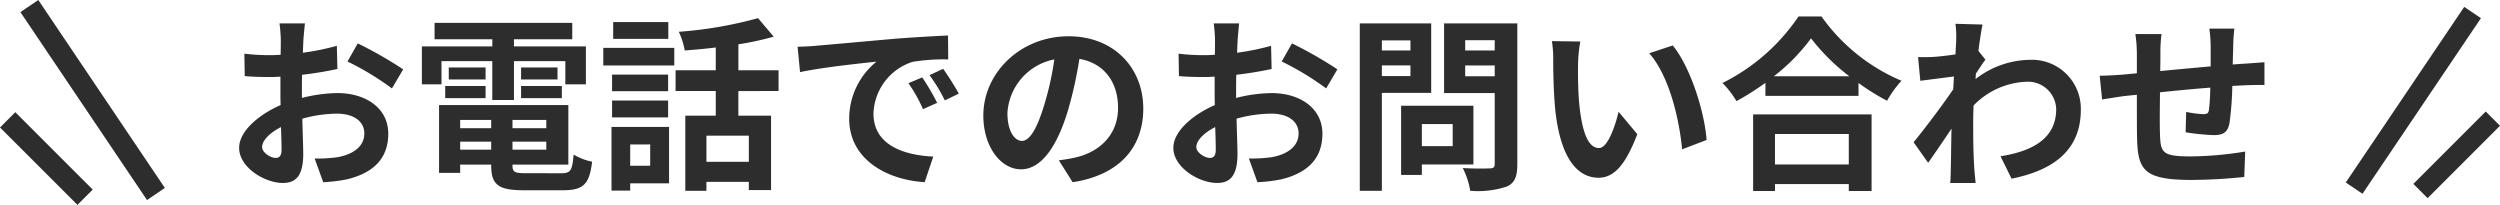 <svg xmlns="http://www.w3.org/2000/svg" width="294.365" height="24.129" viewBox="0 0 294.365 24.129">
  <g id="contact-head" transform="translate(-480.691 -8930.447)">
    <path id="パス_396" data-name="パス 396" d="M-114.862-1.958c-.572,0-1.584-.616-1.584-1.276,0-.77.88-1.672,2.222-2.354.044,1.144.066,2.134.066,2.684C-114.158-2.156-114.466-1.958-114.862-1.958Zm3.1-7.832c0-.638,0-1.3.022-1.958a42.076,42.076,0,0,0,4.158-.682l-.066-2.728a29.836,29.836,0,0,1-4,.814c.022-.55.044-1.078.066-1.562.044-.55.132-1.5.176-1.892H-114.4a17.294,17.294,0,0,1,.154,1.914c0,.374,0,1.012-.022,1.782-.44.022-.858.044-1.254.044a23.868,23.868,0,0,1-3.014-.176l.044,2.64c.946.088,2.046.11,3.036.11.352,0,.748-.022,1.166-.044V-9.7c0,.506,0,1.012.022,1.518-2.662,1.166-4.884,3.124-4.884,5.038,0,2.31,3.014,4.136,5.148,4.136,1.408,0,2.4-.7,2.4-3.41,0-.748-.066-2.42-.11-4.158a15.466,15.466,0,0,1,4.092-.594c1.892,0,3.212.858,3.212,2.332,0,1.584-1.408,2.486-3.168,2.794a16.655,16.655,0,0,1-2.684.154L-109.252.9a17.75,17.75,0,0,0,2.86-.352c3.454-.858,4.8-2.794,4.8-5.368,0-2.992-2.64-4.774-5.984-4.774a17.733,17.733,0,0,0-4.18.572Zm5.368-3.52a33.1,33.1,0,0,1,5.236,3.168l1.32-2.244a48.127,48.127,0,0,0-5.346-3.058Zm11.066-.044h5.984v4.576h2.552v-4.576h6.05v2.728h2.42v-4.466h-8.47v-.836h6.864v-1.936H-96.14v1.936h6.8v.836h-8.294v4.466h2.31ZM-85.954-9h4.8v-1.43h-4.8Zm0-3.608V-11.2h4.29v-1.408Zm-4.18,0h-4.334V-11.2h4.334ZM-94.886-9h4.752v-1.43h-4.752Zm1.76,6.072v-.946h3.652v.946Zm3.652-3.5v.968h-3.652v-.968Zm6.49.968h-3.982v-.968h3.982Zm-3.982,2.53v-.946h3.982v.946Zm1.584,2.772c-1.342,0-1.584-.132-1.584-.946v-.066h6.578V-8.184H-95.612V-.2h2.486v-.968h3.652V-1.1c0,2.31.836,2.948,3.85,2.948H-81c2.4,0,3.1-.726,3.41-3.366a6.69,6.69,0,0,1-2.178-.836c-.154,1.87-.352,2.2-1.452,2.2Zm16.764-17.8h-6.49v1.98h6.49Zm-2.134,14.41v2.508h-2.354V-3.542ZM-68.53-5.61h-6.776v7.5h2.2V1.034h4.576Zm-6.71-1.122h6.6v-1.98h-6.6Zm6.6-5.038h-6.6v1.958h6.6Zm-7.634-1.078h8.36v-2.068h-8.36ZM-59.136-1.5H-64.13v-3.08h4.994Zm3.5-8.338v-2.442h-4.73v-3.058a33.455,33.455,0,0,0,4.158-.9l-1.848-2.178a48.088,48.088,0,0,1-9.328,1.606,8.561,8.561,0,0,1,.7,2.2c1.166-.088,2.42-.2,3.652-.352v2.684h-4.73v2.442h4.73v2.9h-3.586V1.914h2.486V.858h4.994v.968h2.618V-6.93h-3.85v-2.9ZM-38.72-11.44l-1.628.682A16.974,16.974,0,0,1-38.632-7.7l1.672-.748A28.832,28.832,0,0,0-38.72-11.44Zm2.464-1.012-1.606.748a19.354,19.354,0,0,1,1.8,2.97l1.65-.792A32.909,32.909,0,0,0-36.256-12.452Zm-17.138-2.6.286,2.992c2.53-.55,7.106-1.034,9-1.232a8.639,8.639,0,0,0-3.212,6.71c0,4.73,4.312,7.194,8.888,7.48l1.012-3.014c-3.7-.176-7.04-1.474-7.04-5.06a6.613,6.613,0,0,1,4.6-6.094,22.5,22.5,0,0,1,4.2-.286l-.022-2.816c-1.54.066-3.916.2-6.16.374-3.982.352-7.59.682-9.416.836C-51.678-15.114-52.514-15.07-53.394-15.048Zm26.4,11.088c-.814,0-1.694-1.078-1.694-3.278a6.831,6.831,0,0,1,5.522-6.314,34.97,34.97,0,0,1-1.166,5.28C-25.212-5.324-26.092-3.96-26.994-3.96ZM-21.01.9c5.5-.836,8.316-4.092,8.316-8.668,0-4.752-3.41-8.514-8.8-8.514-5.654,0-10.032,4.312-10.032,9.328,0,3.674,2.046,6.336,4.444,6.336,2.376,0,4.268-2.684,5.566-7.084a47.347,47.347,0,0,0,1.3-5.918c2.926.506,4.554,2.75,4.554,5.764,0,3.168-2.156,5.17-4.95,5.83-.572.132-1.188.242-2.024.352Zm16.148-2.86c-.572,0-1.584-.616-1.584-1.276,0-.77.88-1.672,2.222-2.354.044,1.144.066,2.134.066,2.684C-4.158-2.156-4.466-1.958-4.862-1.958Zm3.1-7.832c0-.638,0-1.3.022-1.958A42.077,42.077,0,0,0,2.42-12.43l-.066-2.728a29.836,29.836,0,0,1-4,.814c.022-.55.044-1.078.066-1.562.044-.55.132-1.5.176-1.892H-4.4a17.3,17.3,0,0,1,.154,1.914c0,.374,0,1.012-.022,1.782-.44.022-.858.044-1.254.044a23.868,23.868,0,0,1-3.014-.176l.044,2.64c.946.088,2.046.11,3.036.11.352,0,.748-.022,1.166-.044V-9.7c0,.506,0,1.012.022,1.518C-6.93-7.018-9.152-5.06-9.152-3.146-9.152-.836-6.138.99-4,.99c1.408,0,2.4-.7,2.4-3.41,0-.748-.066-2.42-.11-4.158a15.466,15.466,0,0,1,4.092-.594c1.892,0,3.212.858,3.212,2.332,0,1.584-1.408,2.486-3.168,2.794a16.655,16.655,0,0,1-2.684.154L.748.9A17.75,17.75,0,0,0,3.608.55C7.062-.308,8.4-2.244,8.4-4.818c0-2.992-2.64-4.774-5.984-4.774a17.733,17.733,0,0,0-4.18.572Zm5.368-3.52a33.1,33.1,0,0,1,5.236,3.168l1.32-2.244a48.128,48.128,0,0,0-5.346-3.058ZM18.766-15.8v1.188H15.4V-15.8Zm-3.366,4.2v-1.254h3.366v1.254Zm5.808,1.98V-17.8H12.8V1.914h2.6V-9.614Zm2.53,3.674v2.6h-3.63v-2.6ZM26.18-1.188V-8.1H17.666V.044h2.442V-1.188Zm-.968-10.384v-1.276h3.476v1.276Zm3.476-4.246v1.21H25.212v-1.21ZM31.35-17.8H22.726v8.206h5.962v8.338c0,.4-.154.528-.572.528C27.7-.7,26.2-.682,24.926-.77a9.368,9.368,0,0,1,.88,2.684,10.807,10.807,0,0,0,4.312-.506C31.042.99,31.35.242,31.35-1.21Zm7.414,2.134-3.344-.044a12.626,12.626,0,0,1,.154,2.2c0,1.342.044,3.872.242,5.874C36.432-1.782,38.522.374,40.9.374c1.76,0,3.124-1.342,4.576-5.126l-2.2-2.64C42.856-5.676,42-3.124,40.964-3.124c-1.364,0-2.024-2.134-2.332-5.28-.132-1.562-.154-3.212-.132-4.62A17.264,17.264,0,0,1,38.764-15.664Zm10.89.462-2.772.924c2.376,2.684,3.542,7.81,3.872,11.308l2.882-1.1C53.394-7.414,51.722-12.672,49.654-15.2ZM70.378-4.774v3.586h-8.69V-4.774ZM59.114,1.936h2.574V1.122h8.69v.814h2.684v-9.02H59.114Zm2.442-13.508a22.479,22.479,0,0,0,4.378-4.466,24.1,24.1,0,0,0,4.51,4.466Zm2.9-7.04a23.29,23.29,0,0,1-8.954,7.832,10.683,10.683,0,0,1,1.65,2.134,30.652,30.652,0,0,0,3.41-2.156v1.54H71.522V-10.78a26.388,26.388,0,0,0,3.366,2.09,12.788,12.788,0,0,1,1.694-2.354,22.1,22.1,0,0,1-9.416-7.568Zm21.186,4.048c.176-1.364.352-2.486.484-3.1l-3.19-.088a11.62,11.62,0,0,1,.088,1.936c0,.242-.044.858-.088,1.672-.924.132-1.87.242-2.508.286a18.529,18.529,0,0,1-1.892.022l.264,2.794c1.232-.154,2.9-.374,3.96-.506l-.088,1.518c-1.232,1.826-3.432,4.73-4.664,6.226l1.716,2.42c.748-1.056,1.826-2.64,2.75-4.026-.044,1.848-.044,3.1-.088,4.8,0,.352-.022,1.144-.066,1.606h2.992c-.044-.484-.132-1.276-.154-1.672-.132-2.046-.132-3.872-.132-5.654,0-.572.022-1.188.044-1.8a9.122,9.122,0,0,1,6.182-2.794A3.319,3.319,0,0,1,94.8-7.7c0,3.41-2.728,4.95-6.556,5.544l1.3,2.64C94.952-.594,97.7-3.234,97.7-7.634A5.756,5.756,0,0,0,91.7-13.508a10.628,10.628,0,0,0-6.4,2.266c.022-.22.022-.418.044-.638.374-.572.836-1.276,1.122-1.65Zm27.192-2.618a16.872,16.872,0,0,1,.154,1.98v2.464c-1.98.176-4.092.374-5.94.55.022-.858.022-1.584.022-2.09a17.231,17.231,0,0,1,.132-2.266h-3.08a16.45,16.45,0,0,1,.176,2.42v2.2l-1.65.154c-1.1.088-2.112.132-2.728.132l.286,2.794c.572-.088,1.936-.308,2.618-.4l1.474-.154c0,2.046,0,4.158.022,5.082.088,3.762.77,4.95,6.424,4.95a61.212,61.212,0,0,0,6.2-.352l.11-2.992a40.516,40.516,0,0,1-6.512.572c-3.278,0-3.454-.484-3.52-2.618-.044-.924-.022-2.926,0-4.928,1.87-.2,4-.4,5.918-.55a24.622,24.622,0,0,1-.154,2.618c-.066.418-.242.506-.682.506a13.592,13.592,0,0,1-2-.264l-.066,2.4a27.573,27.573,0,0,0,3.278.33c1.122,0,1.672-.286,1.892-1.43a38.113,38.113,0,0,0,.33-4.356c.638-.044,1.21-.066,1.672-.088.594-.022,1.738-.044,2.112-.022v-2.684c-.638.044-1.5.11-2.09.154-.506.022-1.056.066-1.65.11.022-.726.044-1.5.066-2.354a18.561,18.561,0,0,1,.132-1.87Z" transform="translate(628 8951)" fill="#2d2d2d"/>
    <g id="グループ_104" data-name="グループ 104" transform="translate(756.896 8931.259)">
      <rect id="長方形_138" data-name="長方形 138" width="2.375" height="24.941" transform="translate(13.947) rotate(34)" fill="#2d2d2d"/>
      <rect id="長方形_139" data-name="長方形 139" width="2.375" height="12.052" transform="translate(16.48 12.319) rotate(45)" fill="#2d2d2d"/>
    </g>
    <g id="グループ_103" data-name="グループ 103" transform="translate(480.691 8930.447)">
      <path id="長方形_135" data-name="長方形 135" d="M2.107,0,0,1.426,14.909,23.555l2.1-1.427Z" transform="translate(2.402)" fill="#2d2d2d"/>
      <path id="長方形_134" data-name="長方形 134" d="M1.8,0,0,1.8l9.118,9.114,1.8-1.8Z" transform="translate(0 13.21)" fill="#2d2d2d"/>
    </g>
  </g>
</svg>

